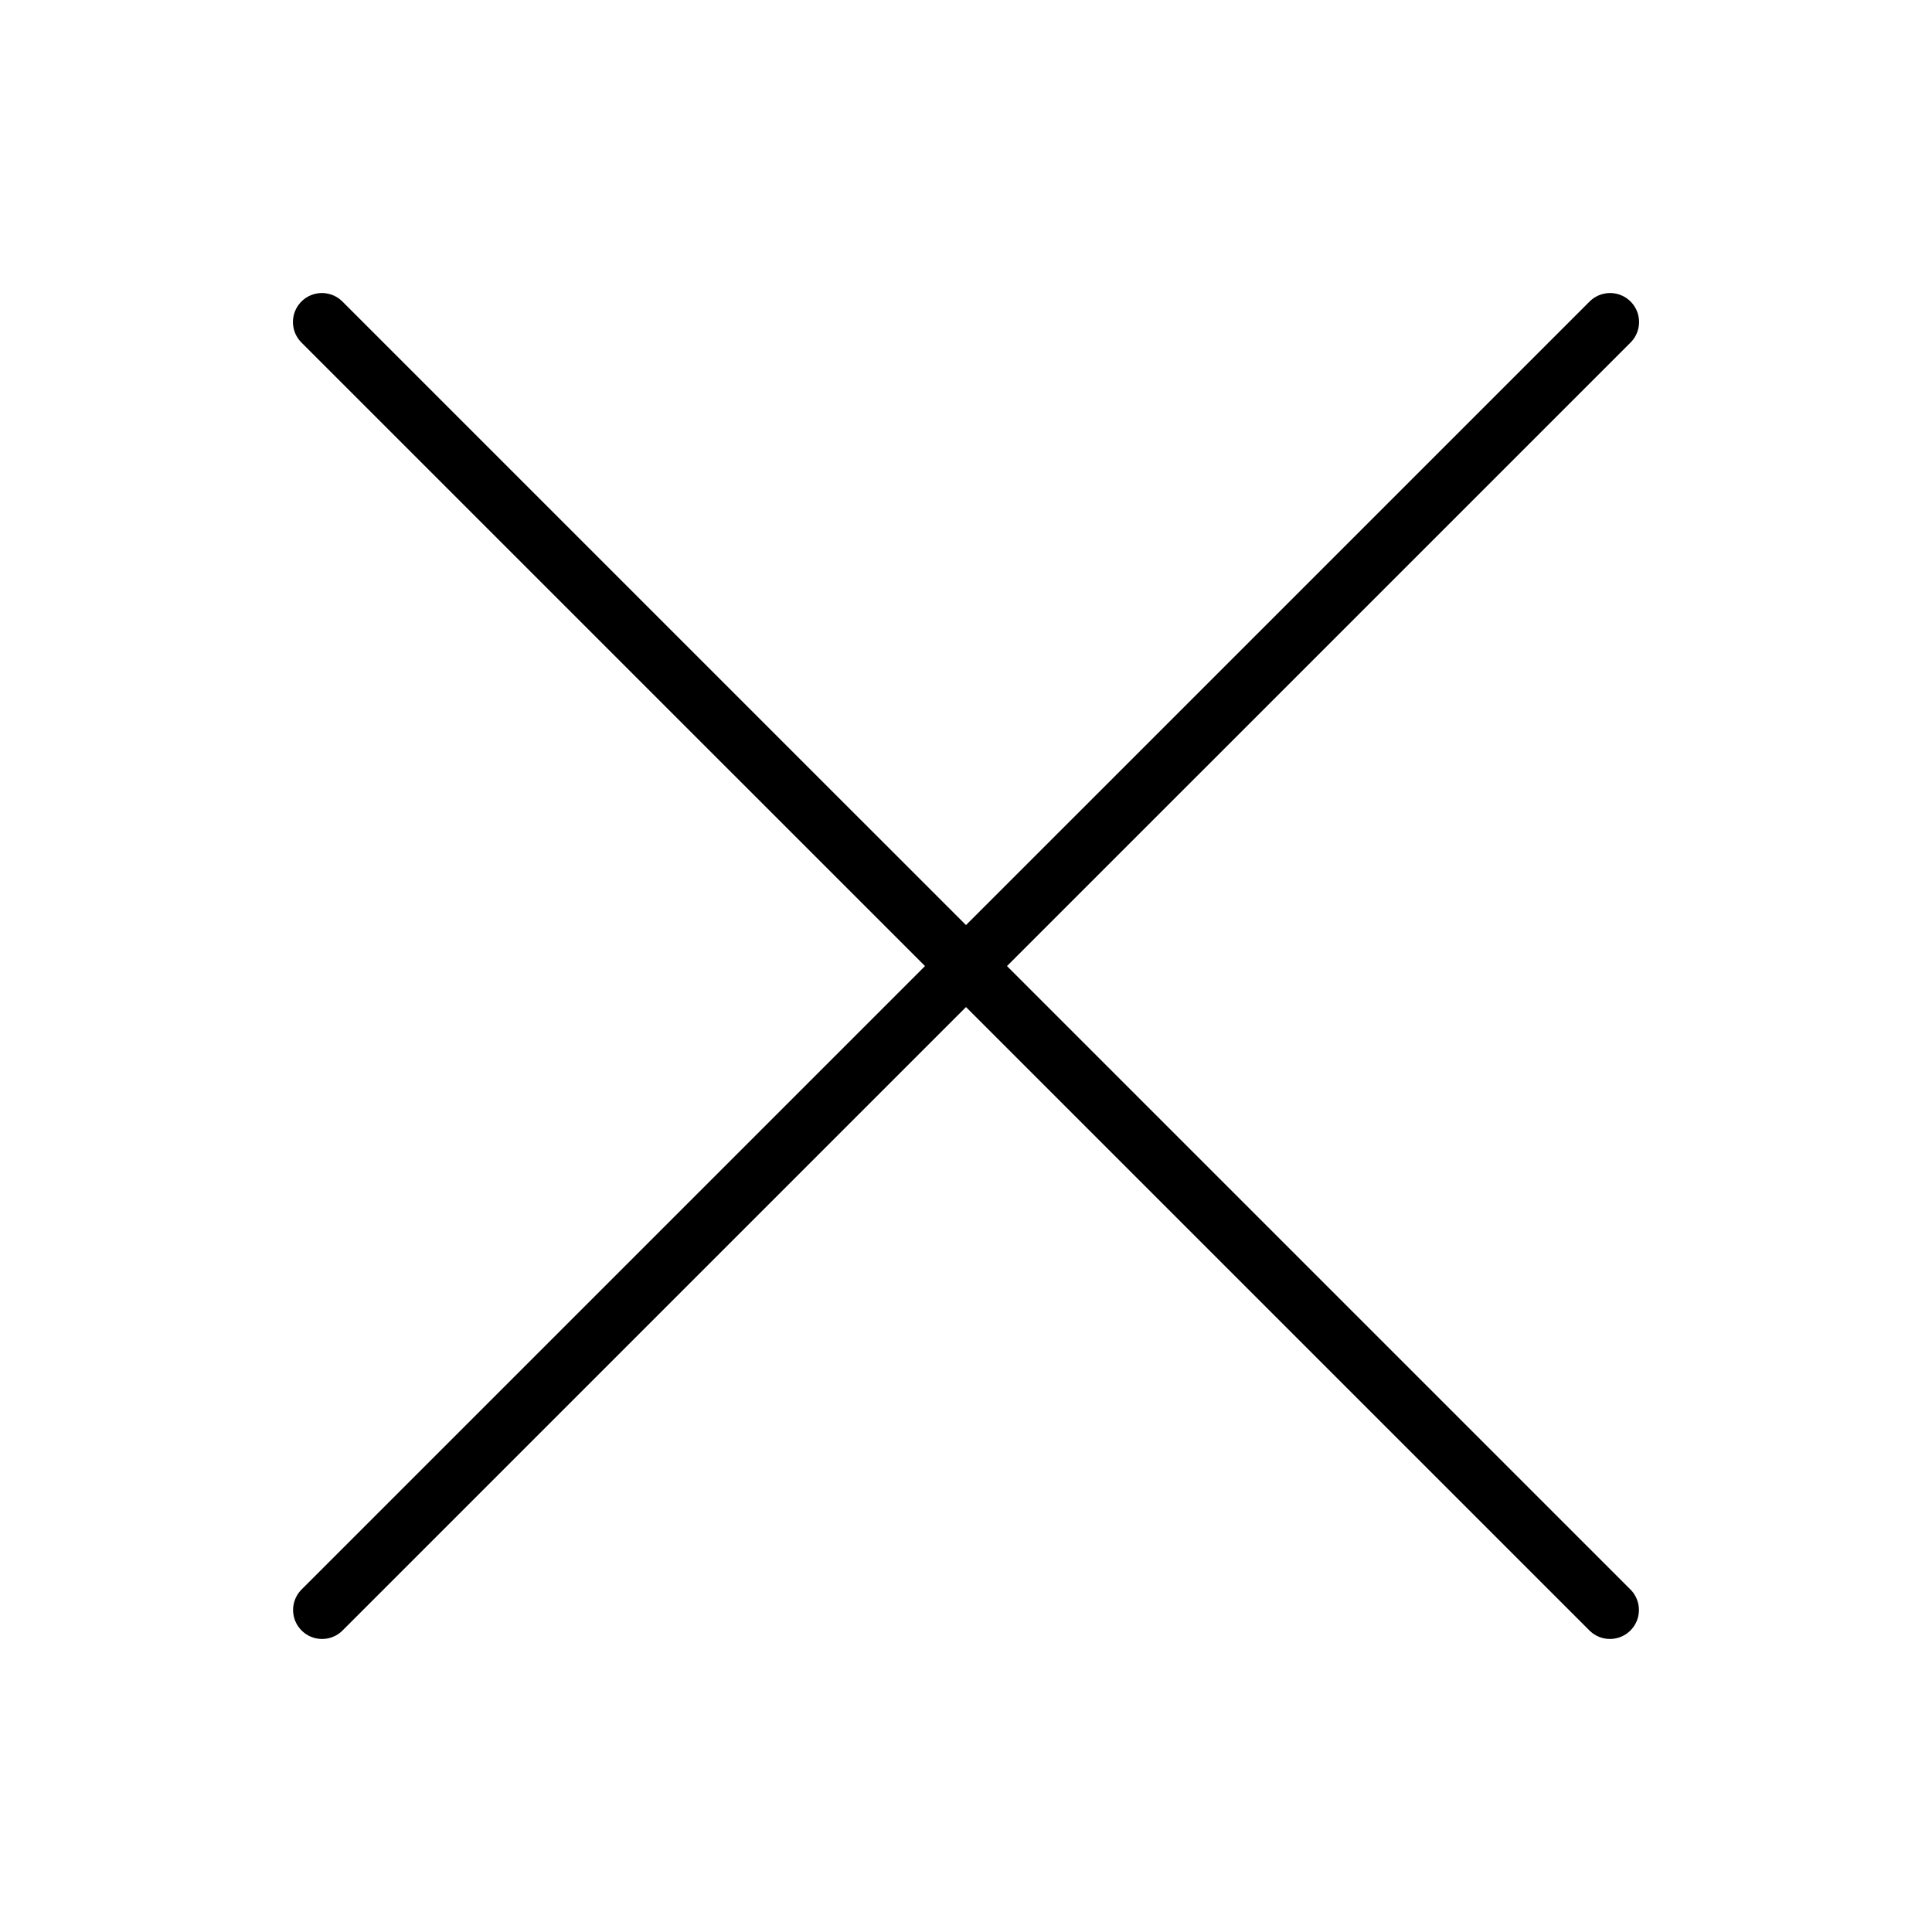 <svg width="40" height="40" viewBox="0 0 40 40" fill="none" xmlns="http://www.w3.org/2000/svg"><path d="M6.668 33.333L33.335 6.667m-.003 26.666L6.665 6.667" stroke="#000" stroke-width="1.2" stroke-linecap="round" stroke-linejoin="round"/></svg>